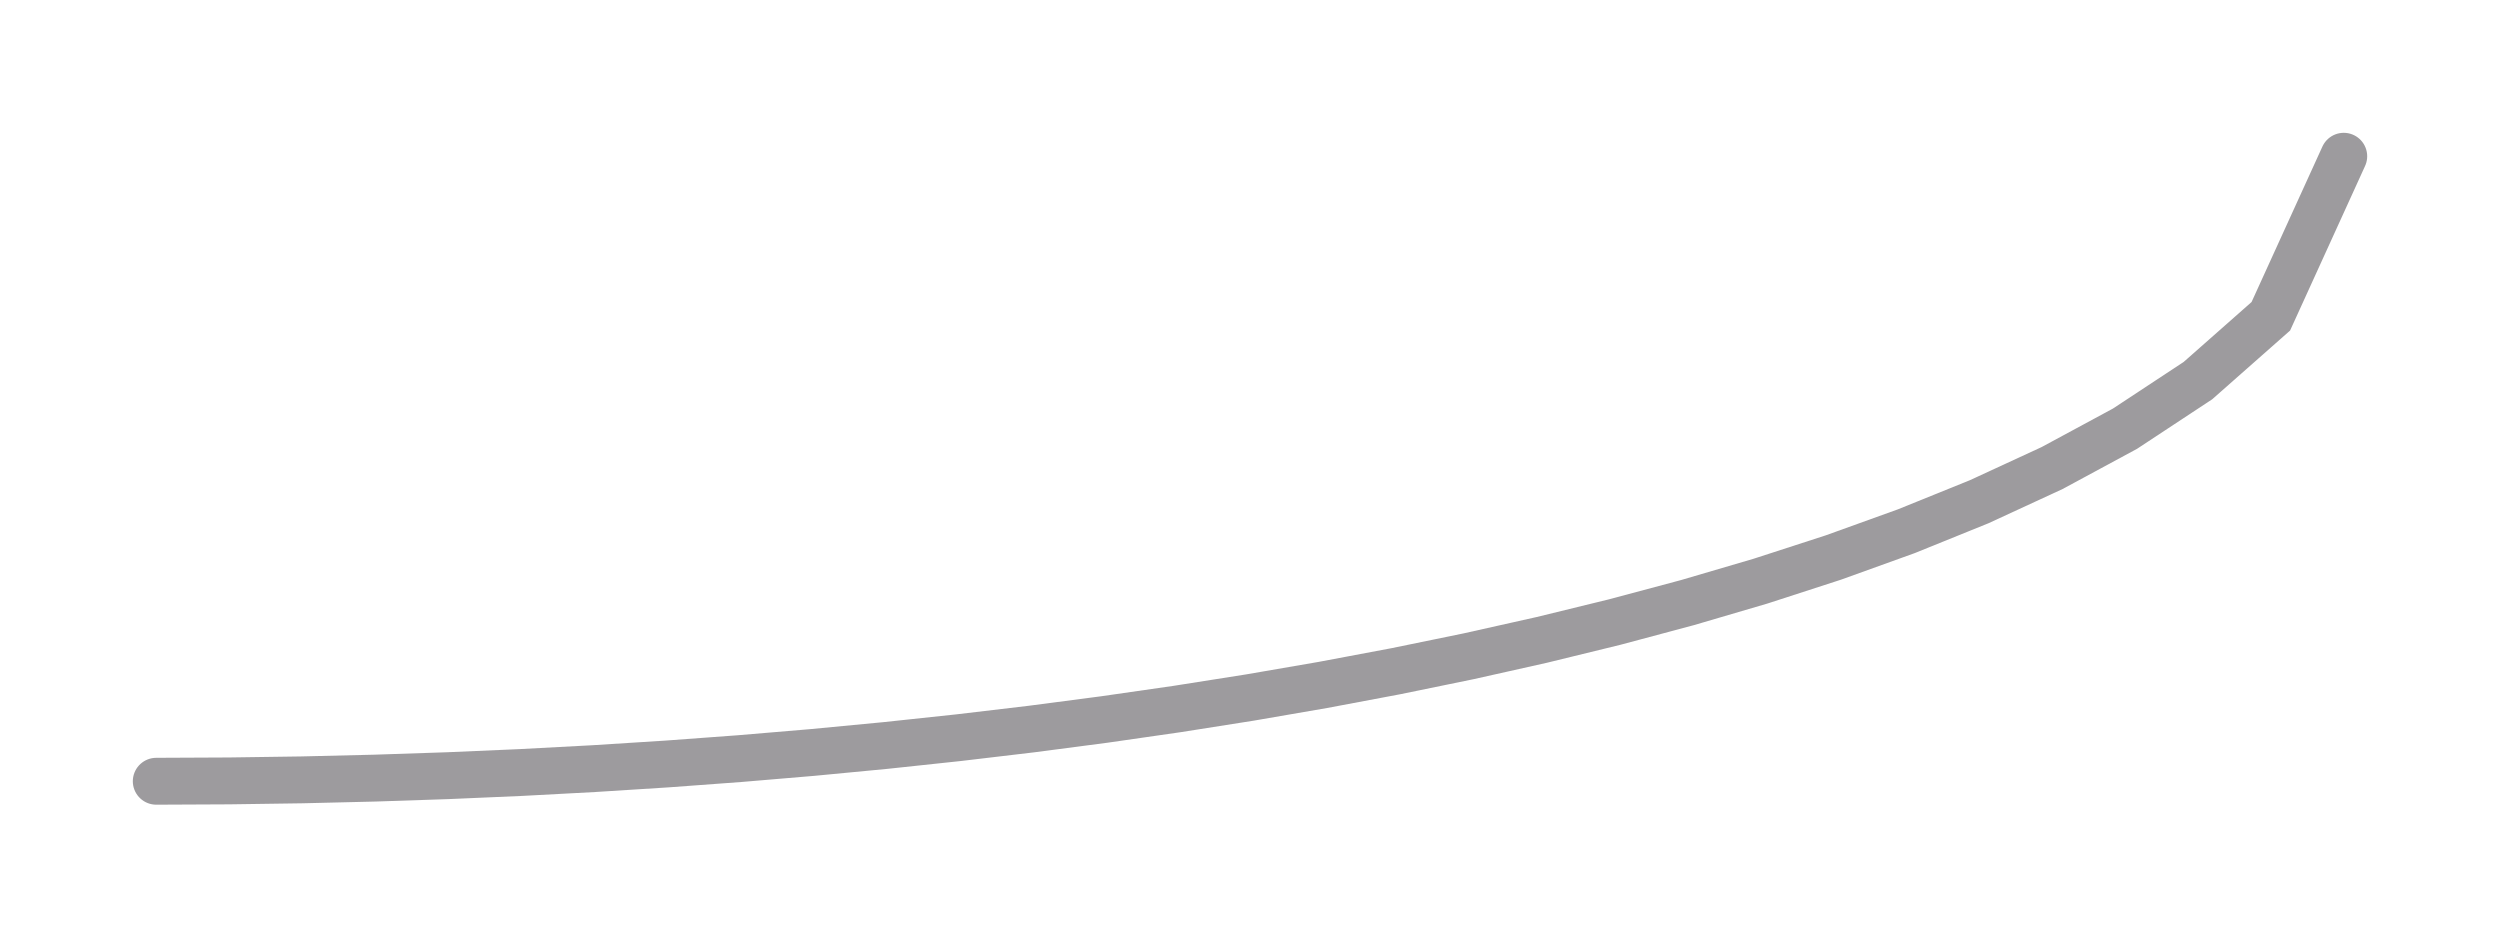 <svg width="160" height="60" xmlns="http://www.w3.org/2000/svg" viewBox="0 0 160 60">
  <!--
  PHP Easing Functions
  Author: Simon André <smn.andre@gmail.com>
  https://github.com/smnandre/easing-functions
  Licence: MIT
  -->
  <title>PHP easeIn Circ function</title>
  <polyline fill="none" stroke="#9d9b9e" stroke-width="3" stroke-linecap="round" points="10,50 14.667,49.978 19.333,49.911 24,49.799 28.667,49.643 33.333,49.441 38,49.192 42.667,48.896 47.333,48.552 52,48.158 56.667,47.712 61.333,47.214 66,46.661 70.667,46.049 75.333,45.377 80,44.641 84.667,43.836 89.333,42.958 94,42 98.667,40.955 103.333,39.814 108,38.566 112.667,37.195 117.333,35.682 122,34 126.667,32.111 131.333,29.956 136,27.436 140.667,24.36 145.333,20.242 150,10 "/>
</svg>